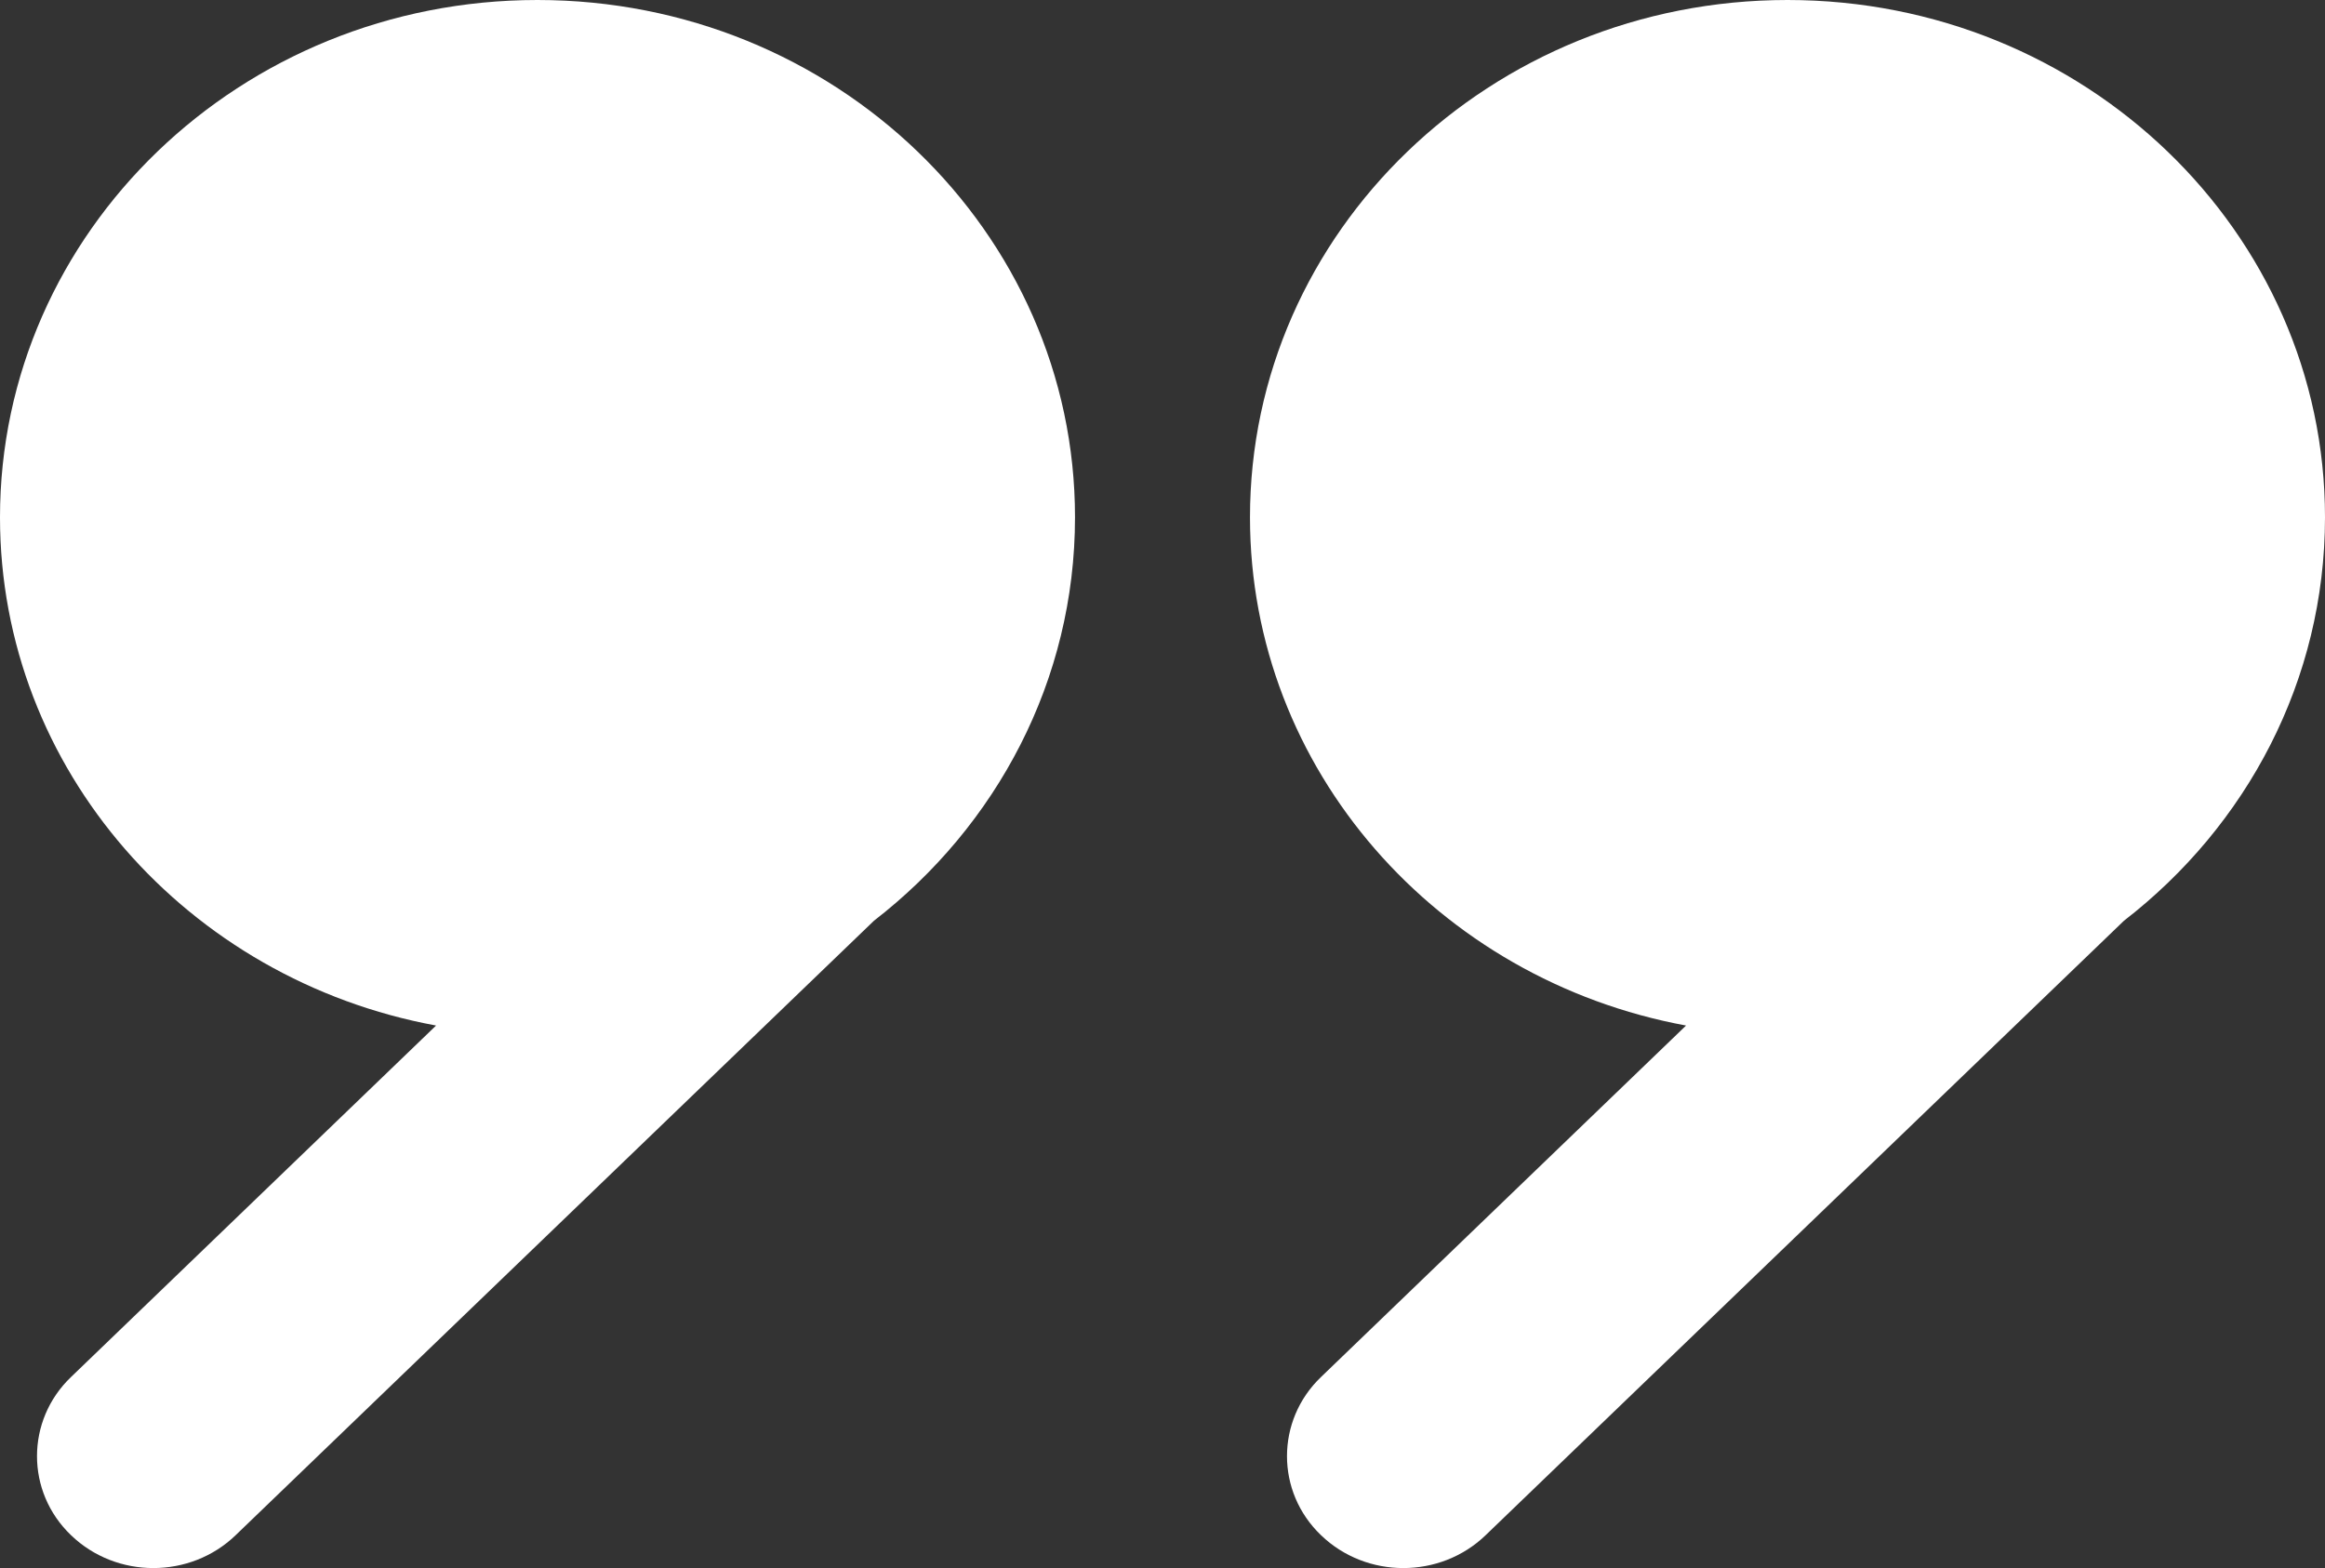 <?xml version="1.0" encoding="utf-8"?>
<!-- Generator: Adobe Illustrator 16.0.0, SVG Export Plug-In . SVG Version: 6.00 Build 0)  -->
<!DOCTYPE svg PUBLIC "-//W3C//DTD SVG 1.1//EN" "http://www.w3.org/Graphics/SVG/1.1/DTD/svg11.dtd">
<svg version="1.1" id="Calque_1" xmlns="http://www.w3.org/2000/svg" xmlns:xlink="http://www.w3.org/1999/xlink" x="0px" y="0px"
	 width="25.512px" height="17.207px" viewBox="0 0 25.512 17.207" enable-background="new 0 0 25.512 17.207" xml:space="preserve">
<rect x="0" y="0" width="25.512" height="17.207" fill="#333333" stroke="none"/>
<g>
	<defs>
		<rect id="SVGID_1_" width="25.512" height="17.207"/>
	</defs>
	<clipPath id="SVGID_2_">
		<use xlink:href="#SVGID_1_"  overflow="visible"/>
	</clipPath>
	<path clip-path="url(#SVGID_2_)" fill="#FFFFFF" d="M5.897,0C2.641,0,0,2.542,0,5.677c0,2.769,2.06,5.075,4.785,5.576L0.78,15.109
		c-0.25,0.239-0.374,0.555-0.374,0.869s0.124,0.629,0.374,0.868c0.498,0.48,1.307,0.48,1.805,0l7.005-6.743
		c1.345-1.04,2.206-2.637,2.206-4.427C11.796,2.542,9.155,0,5.897,0"/>
	<path clip-path="url(#SVGID_2_)" fill="#FFFFFF" d="M19.614,0c-3.257,0-5.898,2.542-5.898,5.677c0,2.769,2.061,5.075,4.785,5.576
		l-4.005,3.856c-0.25,0.239-0.374,0.555-0.374,0.869s0.124,0.629,0.374,0.868c0.498,0.48,1.307,0.48,1.805,0l7.005-6.743
		c1.346-1.04,2.206-2.637,2.206-4.427C25.512,2.542,22.871,0,19.614,0"/>
</g>
</svg>
